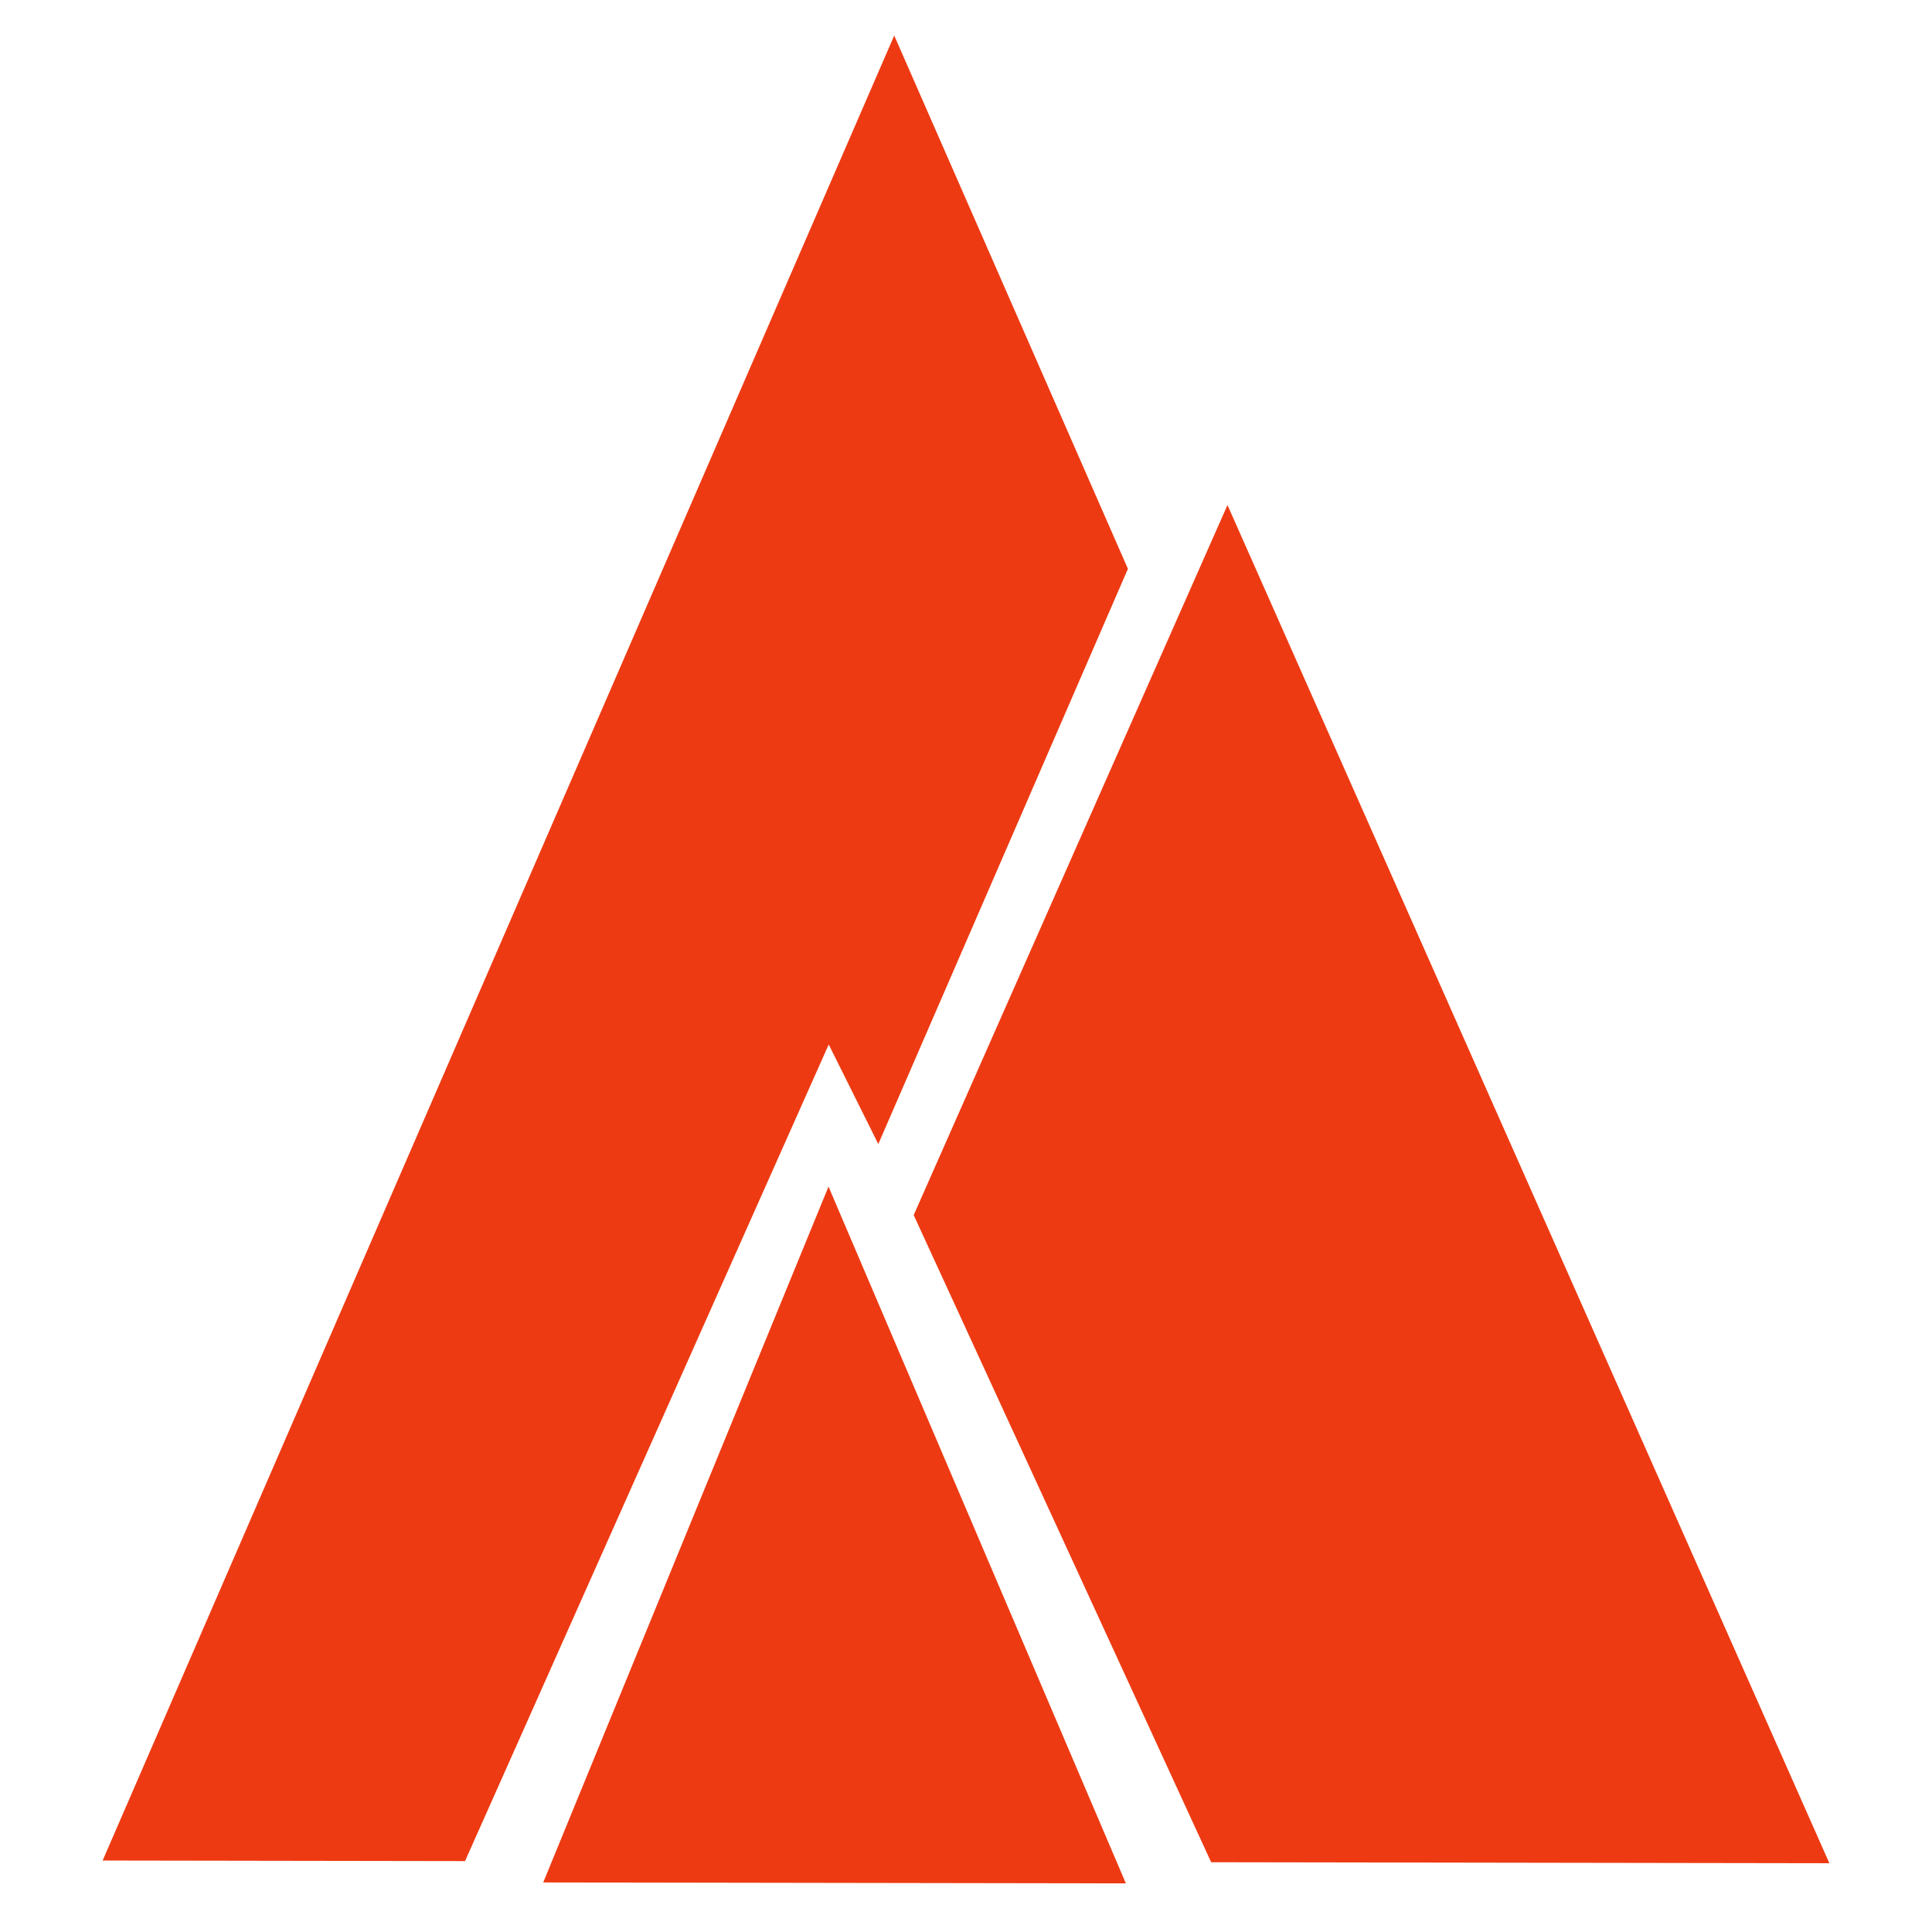 <?xml version="1.0" encoding="UTF-8"?>
<svg xmlns="http://www.w3.org/2000/svg" xmlns:xlink="http://www.w3.org/1999/xlink" width="196" zoomAndPan="magnify" viewBox="0 0 147 147" height="196" preserveAspectRatio="xMidYMid meet" version="1.0">
  <defs>
    <clipPath id="b97ec7a604">
      <path d="M 7.777 2.695 L 86 2.695 L 86 141.695 L 7.777 141.695 Z M 7.777 2.695 " clip-rule="nonzero"></path>
    </clipPath>
    <clipPath id="a2a8baeaa7">
      <path d="M 68.039 2.703 L 7.809 141.562 L 35.383 141.605 L 63.055 79.473 L 66.828 87.047 L 85.82 43.281 Z M 68.039 2.703 " clip-rule="nonzero"></path>
    </clipPath>
    <clipPath id="4ce55f3b0a">
      <path d="M 69.227 38.254 L 139.223 38.254 L 139.223 142 L 69.227 142 Z M 69.227 38.254 " clip-rule="nonzero"></path>
    </clipPath>
    <clipPath id="be9d4d6c16">
      <path d="M 93.395 38.426 L 69.52 92.453 L 92.152 141.691 L 139.191 141.766 Z M 93.395 38.426 " clip-rule="nonzero"></path>
    </clipPath>
    <clipPath id="68d1c480cf">
      <path d="M 41 90 L 85.789 90 L 85.789 143.312 L 41 143.312 Z M 41 90 " clip-rule="nonzero"></path>
    </clipPath>
    <clipPath id="41f7e60ee2">
      <path d="M 63.039 90.285 L 41.332 143.23 L 85.664 143.301 Z M 63.039 90.285 " clip-rule="nonzero"></path>
    </clipPath>
  </defs>
  <g clip-path="url(#b97ec7a604)">
    <g clip-path="url(#a2a8baeaa7)">
      <path fill="#ee3a12" d="M 5.105 0 L 141.895 0 L 141.895 146.008 L 5.105 146.008 Z M 5.105 0 " fill-opacity="1" fill-rule="nonzero"></path>
    </g>
  </g>
  <g clip-path="url(#4ce55f3b0a)">
    <g clip-path="url(#be9d4d6c16)">
      <path fill="#ee3a12" d="M 5.105 0 L 141.895 0 L 141.895 146.008 L 5.105 146.008 Z M 5.105 0 " fill-opacity="1" fill-rule="nonzero"></path>
    </g>
  </g>
  <g clip-path="url(#68d1c480cf)">
    <g clip-path="url(#41f7e60ee2)">
      <path fill="#ee3a12" d="M 5.105 0 L 141.895 0 L 141.895 146.008 L 5.105 146.008 Z M 5.105 0 " fill-opacity="1" fill-rule="nonzero"></path>
    </g>
  </g>
</svg>
